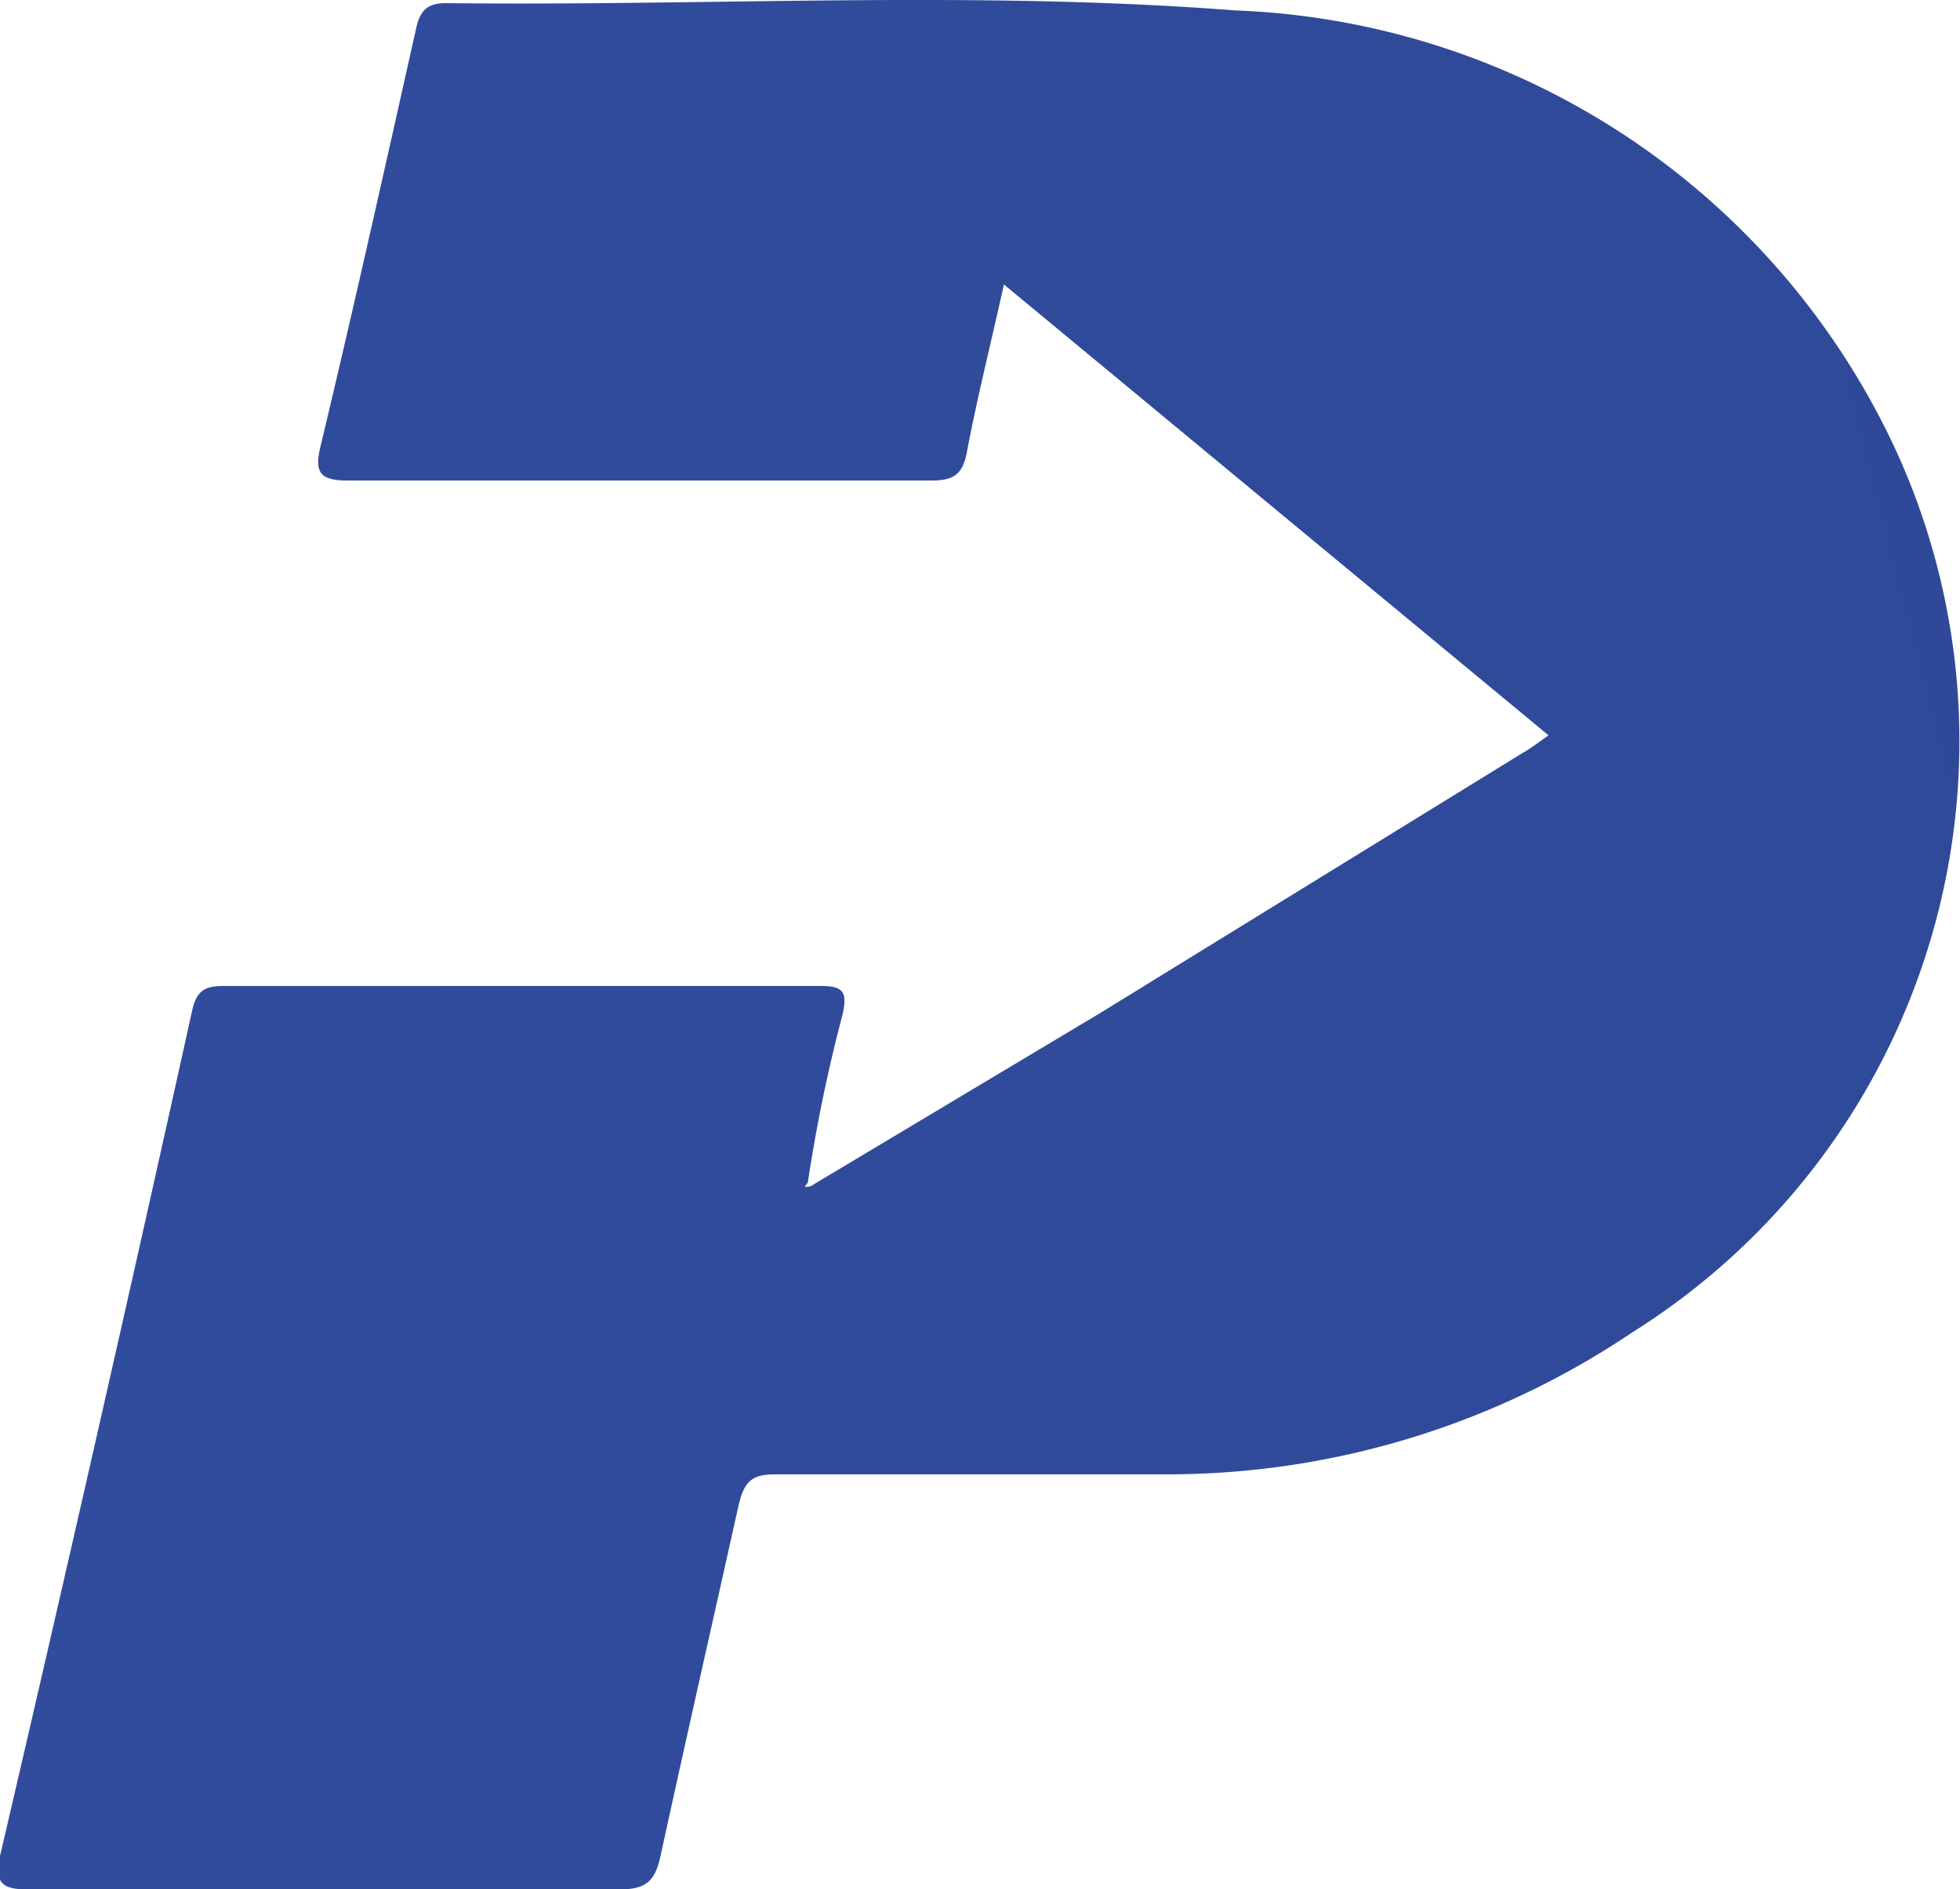<svg xmlns="http://www.w3.org/2000/svg" xmlns:xlink="http://www.w3.org/1999/xlink" viewBox="0 0 37.68 36.33"><defs><style>.cls-1{fill:url(#Adsız_degrade);}</style><linearGradient id="Adsız_degrade" x1="-34.06" y1="92.88" x2="-40.02" y2="91.42" gradientTransform="matrix(37.68, 0, 0, -36.33, 1467.27, 3351.33)" gradientUnits="userSpaceOnUse"><stop offset="0" stop-color="#273f86"/><stop offset="1" stop-color="#334fa2"/></linearGradient></defs><title>Varlık 1</title><g id="katman_2" data-name="katman 2"><g id="katman_1-2" data-name="katman 1"><g id="logo"><g id="content"><path id="P" class="cls-1" d="M36.34,8.43A14.6,14.6,0,0,0,23.74.2C18.7-.19,13.62.12,8.57.06c-.41,0-.51.2-.58.53-.6,2.68-1.2,5.37-1.83,8-.12.5,0,.65.52.65H17.9c.43,0,.61-.11.69-.56.2-1.05.46-2.08.71-3.21l10.47,8.67c-.2.14-.34.25-.5.34l-8.12,5-5.5,3.29a.24.24,0,0,1-.18.05l.06-.08a30,30,0,0,1,.67-3.24c.08-.38.05-.54-.4-.54H4.28c-.36,0-.51.11-.59.49Q1.89,27.59,0,35.69c-.1.47,0,.64.5.64q5.72,0,11.43,0c.53,0,.67-.2.77-.65.49-2.25,1-4.49,1.5-6.74.11-.46.26-.59.7-.59h7.48a16,16,0,0,0,9-2.73A13.42,13.42,0,0,0,36.34,8.43Z"/></g></g></g></g></svg>
